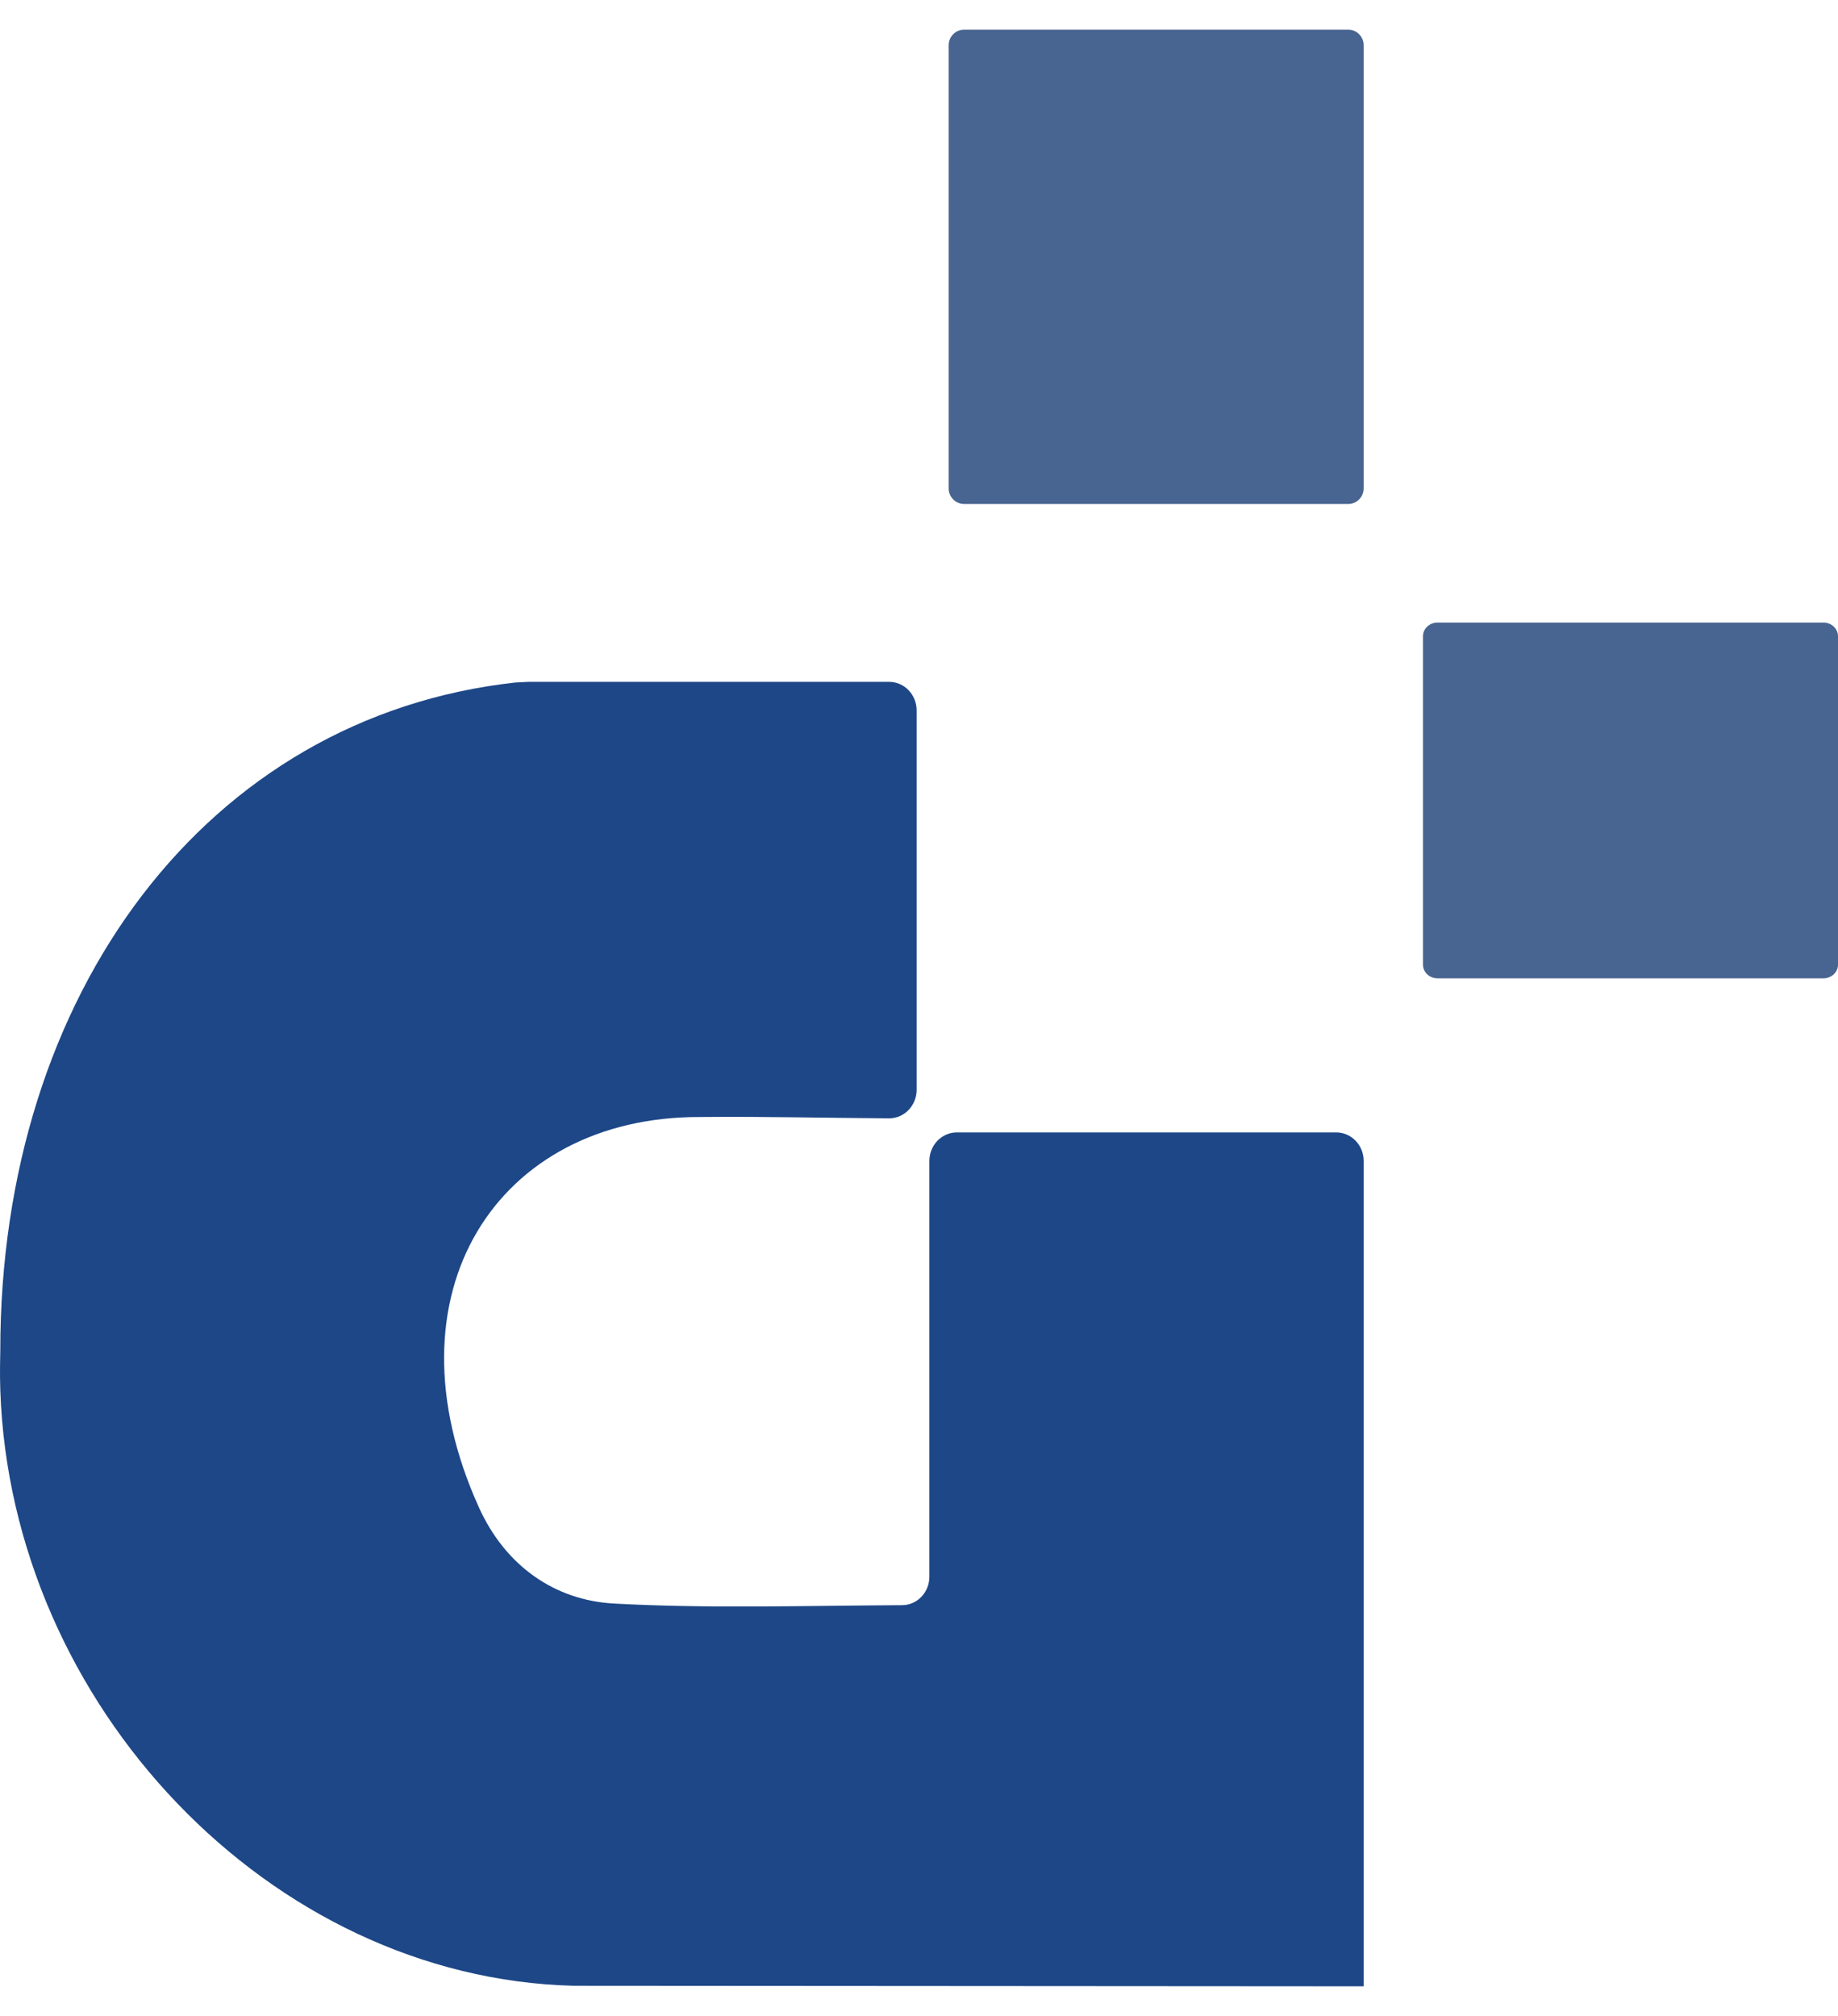 <svg width="31" height="34" viewBox="0 0 31 34" fill="none" xmlns="http://www.w3.org/2000/svg">
<path d="M9.674 33.491C4.556 33.363 0.184 28.757 0.005 23.444C-0.006 23.143 0.005 22.841 0.005 22.783C0.003 16.748 3.493 12.085 8.692 11.511L8.915 11.5H14.997C15.252 11.5 15.46 11.715 15.46 11.981V18.38C15.46 18.646 15.252 18.862 14.996 18.861C13.937 18.855 12.875 18.828 11.807 18.839C8.389 18.827 6.443 21.815 8.078 25.424C8.523 26.409 9.357 26.992 10.36 27.045C11.946 27.131 13.539 27.081 15.214 27.072C15.469 27.072 15.675 26.857 15.675 26.591V19.58C15.675 19.316 15.881 19.099 16.137 19.099H22.538C22.792 19.099 23 19.314 23 19.58V33.5" fill="#1D4787"/>
<path d="M22.738 0.5H16.262C16.117 0.5 16 0.618 16 0.764V8.236C16 8.382 16.117 8.5 16.262 8.5H22.738C22.883 8.5 23 8.382 23 8.236V0.764C23 0.618 22.883 0.5 22.738 0.5Z" fill="#486490"/>
<path d="M30.754 10.5H24.246C24.11 10.5 24 10.603 24 10.731V16.269C24 16.397 24.11 16.5 24.246 16.5H30.754C30.89 16.5 31 16.397 31 16.269V10.731C31 10.603 30.89 10.5 30.754 10.5Z" fill="#486490"/>
</svg>

